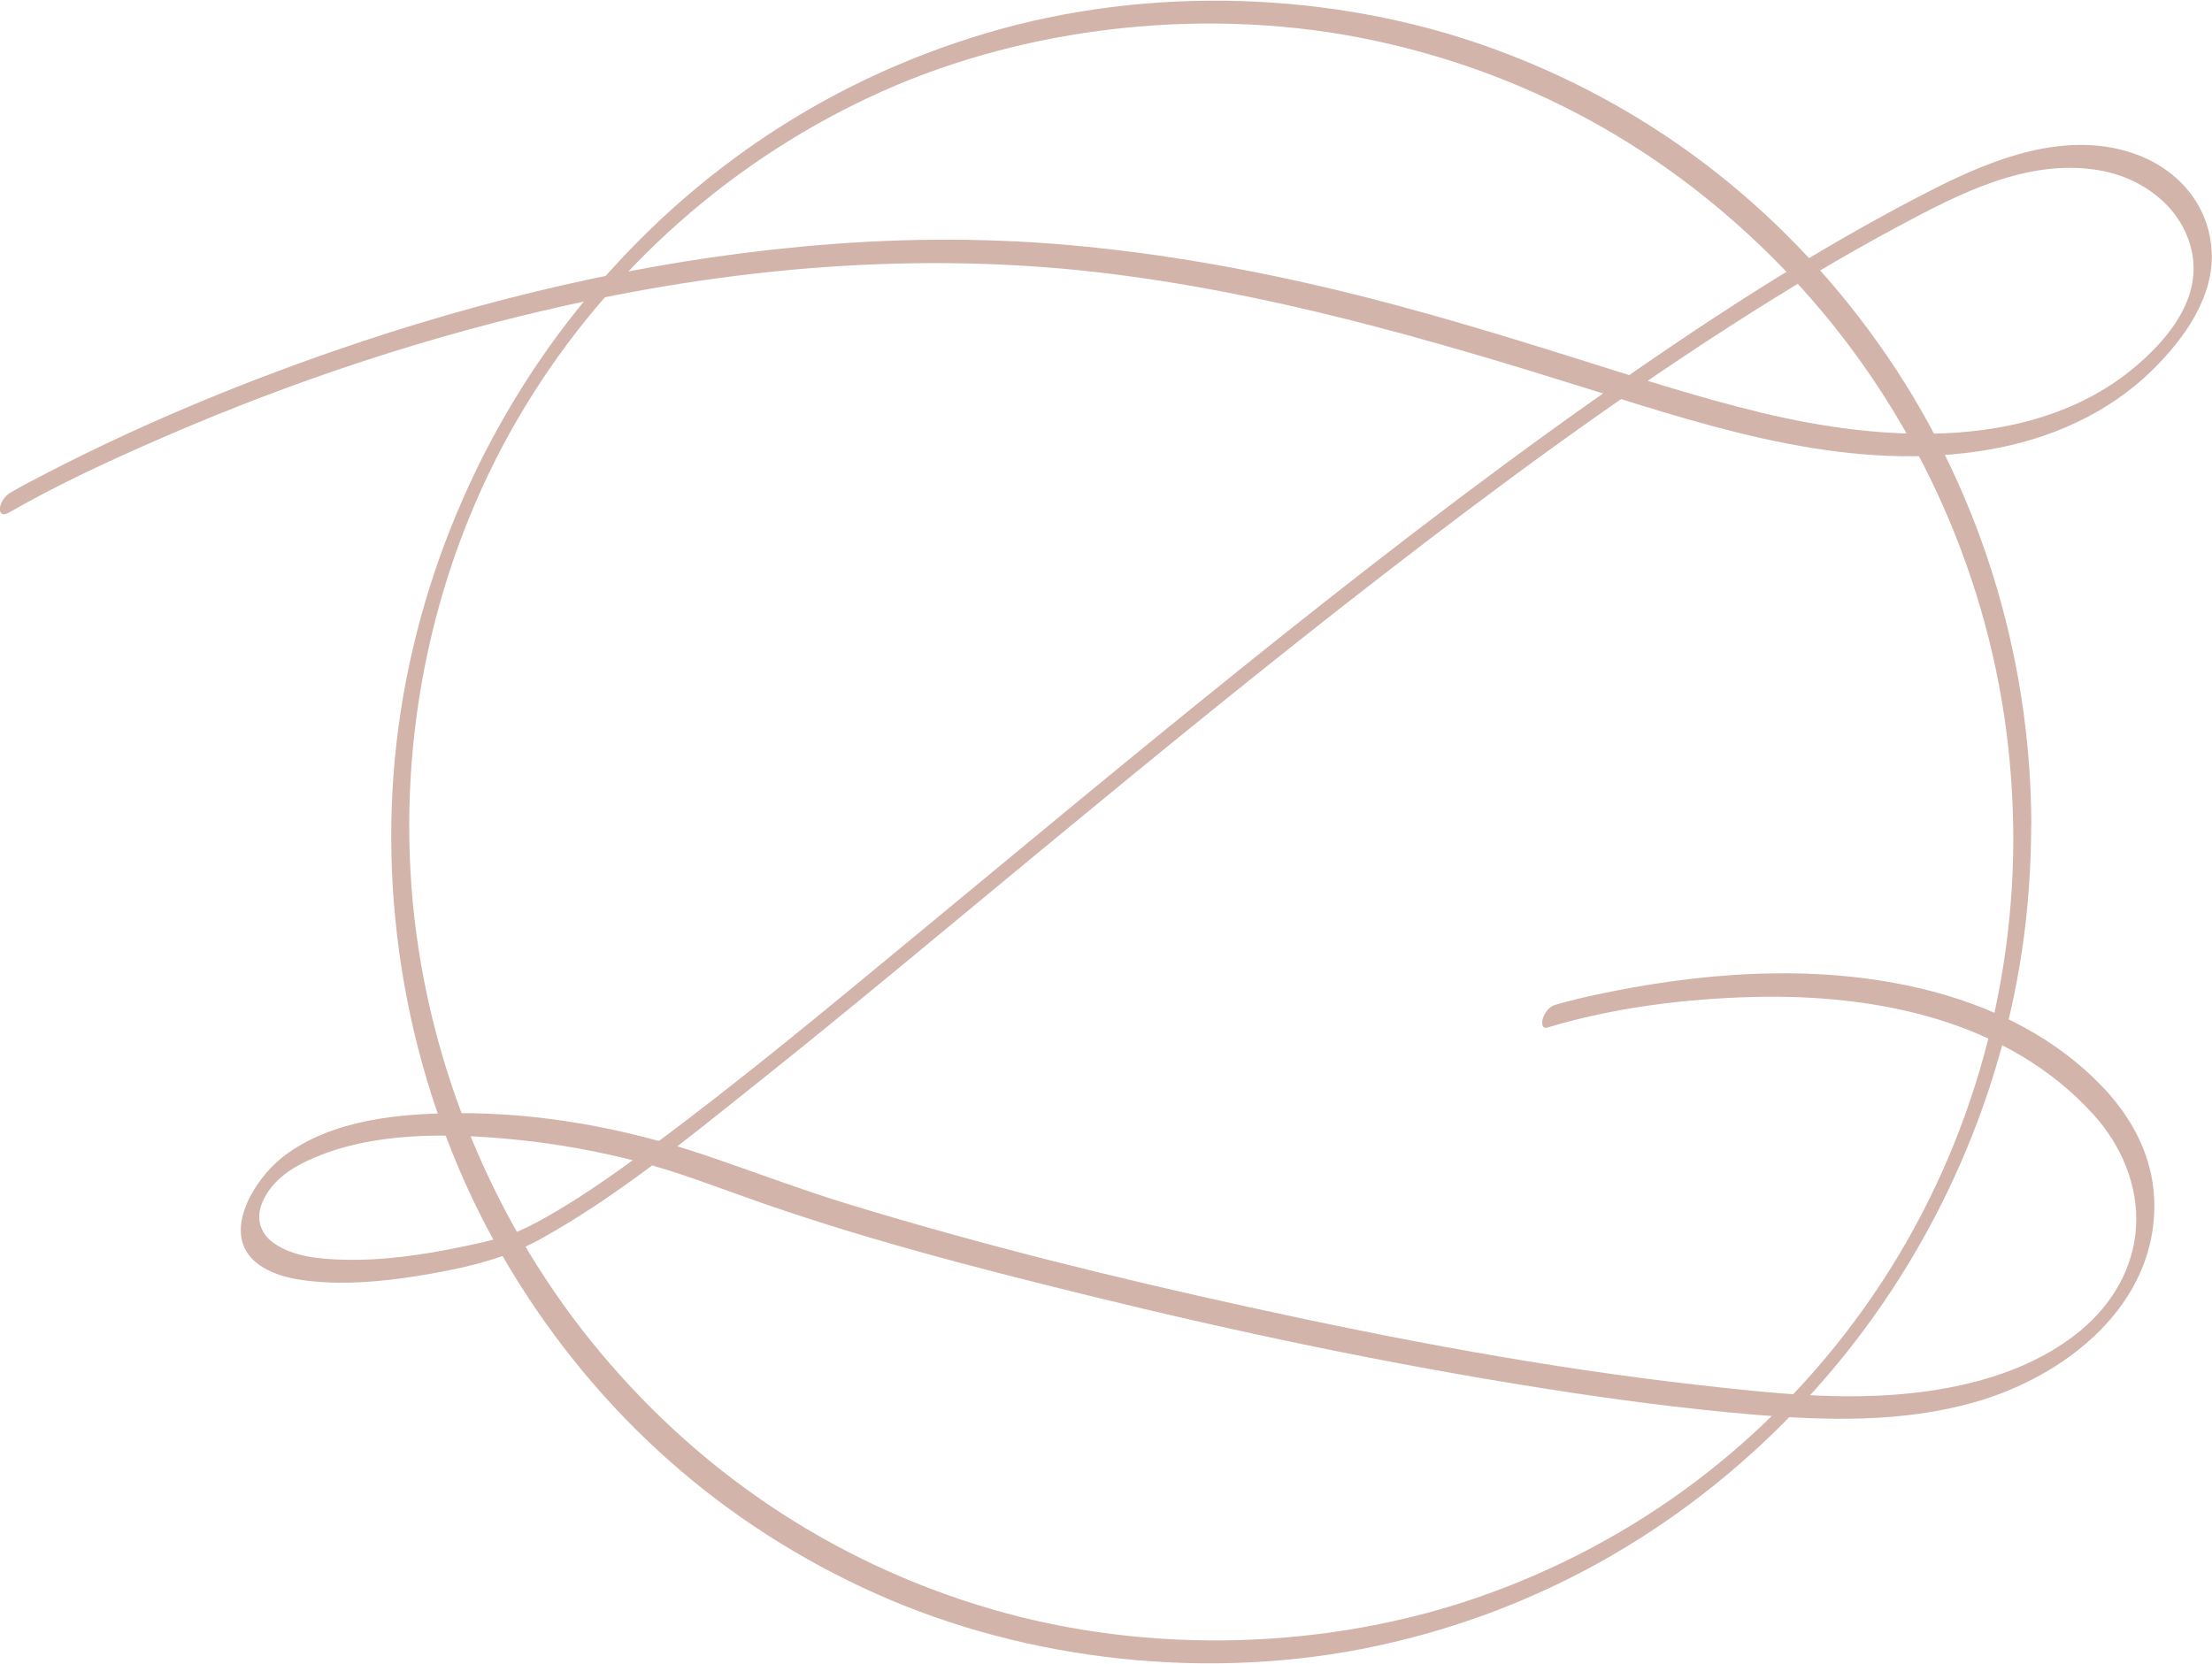 <?xml version="1.0" encoding="UTF-8"?> <svg xmlns="http://www.w3.org/2000/svg" width="210" height="158" viewBox="0 0 210 158" fill="none"><g clip-path="url(#clip0_45_31)"><path d="M191.138 79.722C191.105 95.624 186.186 111.285 176.982 124.194C167.778 137.102 155.253 146.375 140.824 151.496C126.396 156.616 109.256 157.25 93.987 152.755C78.718 148.26 65.822 139.396 56.099 127.329C46.376 115.262 40.212 99.902 39.058 84.133C37.896 68.28 41.605 52.169 49.845 38.61C57.846 25.426 69.769 14.927 83.753 8.673C97.736 2.418 114.983 0.509 130.59 3.878C146.197 7.247 159.48 15.052 170.068 26.302C180.772 37.676 187.916 52.336 190.257 67.872C190.85 71.791 191.13 75.752 191.138 79.722C191.138 80.314 191.822 80.022 192.069 79.822C192.514 79.471 192.844 78.862 192.844 78.287C192.811 61.951 187.743 45.832 178.292 32.564C168.84 19.297 156.192 9.807 141.434 4.503C126.676 -0.8 109.149 -1.484 93.534 3.177C77.919 7.839 64.759 16.97 54.822 29.379C44.884 41.787 38.531 57.481 37.353 73.642C36.174 89.803 39.998 106.531 48.46 120.533C56.923 134.534 68.863 144.933 83.184 151.337C97.506 157.742 114.868 159.701 130.771 156.274C146.675 152.847 160.485 144.683 171.329 133.041C182.247 121.317 189.548 106.29 191.946 90.362C192.547 86.368 192.828 82.323 192.836 78.279C192.836 77.687 192.152 77.979 191.905 78.179C191.451 78.529 191.13 79.138 191.13 79.713L191.138 79.722Z" fill="#D2B4AA"></path><path d="M0.709 48.751C5.537 45.965 10.655 43.622 15.755 41.412C28.008 36.108 40.756 31.889 53.775 28.995C70.33 25.326 87.387 23.908 104.262 25.86C120.273 27.719 135.666 32.181 151.009 36.992C163.237 40.828 175.902 44.923 188.856 42.688C194.599 41.696 200.12 39.286 204.331 35.15C207.371 32.156 210.33 28.078 209.951 23.567C209.571 19.055 206.374 15.811 202.361 14.502C195.975 12.409 189.169 15.102 183.491 17.988C172.194 23.742 161.531 30.746 151.182 38.068C139.712 46.182 128.604 54.805 117.653 63.611C106.702 72.417 96.986 80.522 86.686 89.028C78.479 95.808 70.28 102.629 61.727 108.958C58.802 111.118 55.827 113.245 52.696 115.088C51.575 115.746 50.421 116.388 49.227 116.906C47.62 117.606 45.469 118.056 43.632 118.432C40.039 119.174 36.347 119.707 32.672 119.616C30.456 119.557 27.86 119.366 25.981 118.031C24.688 117.114 24.284 115.696 24.885 114.22C25.693 112.252 27.431 111.026 29.294 110.168C35.243 107.424 42.544 107.582 48.905 108.208C52.951 108.608 56.964 109.342 60.903 110.384C64.15 111.243 67.272 112.419 70.428 113.553C81.124 117.406 92.191 120.274 103.208 122.985C117.455 126.487 131.842 129.514 146.328 131.799C153.069 132.866 159.834 133.767 166.632 134.334C173.43 134.901 180.574 135.076 187.331 133.183C196.025 130.757 204.891 123.91 204.512 113.887C204.347 109.667 202.32 105.981 199.444 103.029C195.192 98.651 189.68 95.833 183.862 94.248C173.883 91.53 163.089 92.138 153.028 94.14C151.207 94.507 149.377 94.899 147.597 95.433C147.062 95.591 146.625 96.2 146.468 96.725C146.361 97.075 146.353 97.734 146.905 97.567C153.209 95.674 159.974 94.824 166.517 94.665C178.094 94.382 190.627 96.858 198.769 105.856C201.364 108.725 203.021 112.553 202.79 116.489C202.559 120.425 200.507 123.86 197.524 126.337C193.174 129.948 187.447 131.582 181.951 132.233C175.07 133.05 168.058 132.283 161.202 131.507C146.889 129.889 132.691 127.213 118.625 124.127C105.869 121.334 93.163 118.19 80.671 114.379C75.966 112.944 71.401 111.193 66.745 109.626C59.28 107.115 51.344 105.664 43.467 105.698C37.913 105.723 31.42 106.307 26.846 109.859C24.201 111.91 20.872 117.131 24.366 119.924C26.072 121.284 28.544 121.609 30.629 121.742C34.048 121.951 37.509 121.542 40.871 120.95C44.686 120.274 48.106 119.449 51.476 117.564C58.579 113.595 65.031 108.308 71.384 103.246C80.687 95.841 89.809 88.186 98.981 80.614C109.635 71.816 120.339 63.069 131.265 54.613C142.192 46.157 152.929 38.252 164.333 30.913C169.524 27.578 174.815 24.384 180.253 21.473C186.046 18.371 192.473 15.036 199.238 16.161C203.433 16.862 207.388 19.772 208.146 24.209C208.846 28.337 206.036 31.906 203.128 34.466C193.454 42.988 178.786 41.987 167.143 39.169C161.054 37.693 155.096 35.742 149.122 33.874C141.945 31.622 134.743 29.446 127.434 27.669C118.938 25.61 110.311 24.058 101.609 23.283C92.908 22.508 84.544 22.624 76.048 23.425C60.911 24.842 46.005 28.37 31.642 33.348C22.421 36.55 13.349 40.328 4.656 44.806C3.42 45.44 2.184 46.082 0.981 46.782C0.503 47.058 0.049 47.675 -0.008 48.242C-0.058 48.734 0.247 48.992 0.7 48.734L0.709 48.751Z" fill="#D2B4AA"></path></g><defs><clipPath id="clip0_45_31"><rect width="210" height="158" fill="white"></rect></clipPath></defs></svg> 